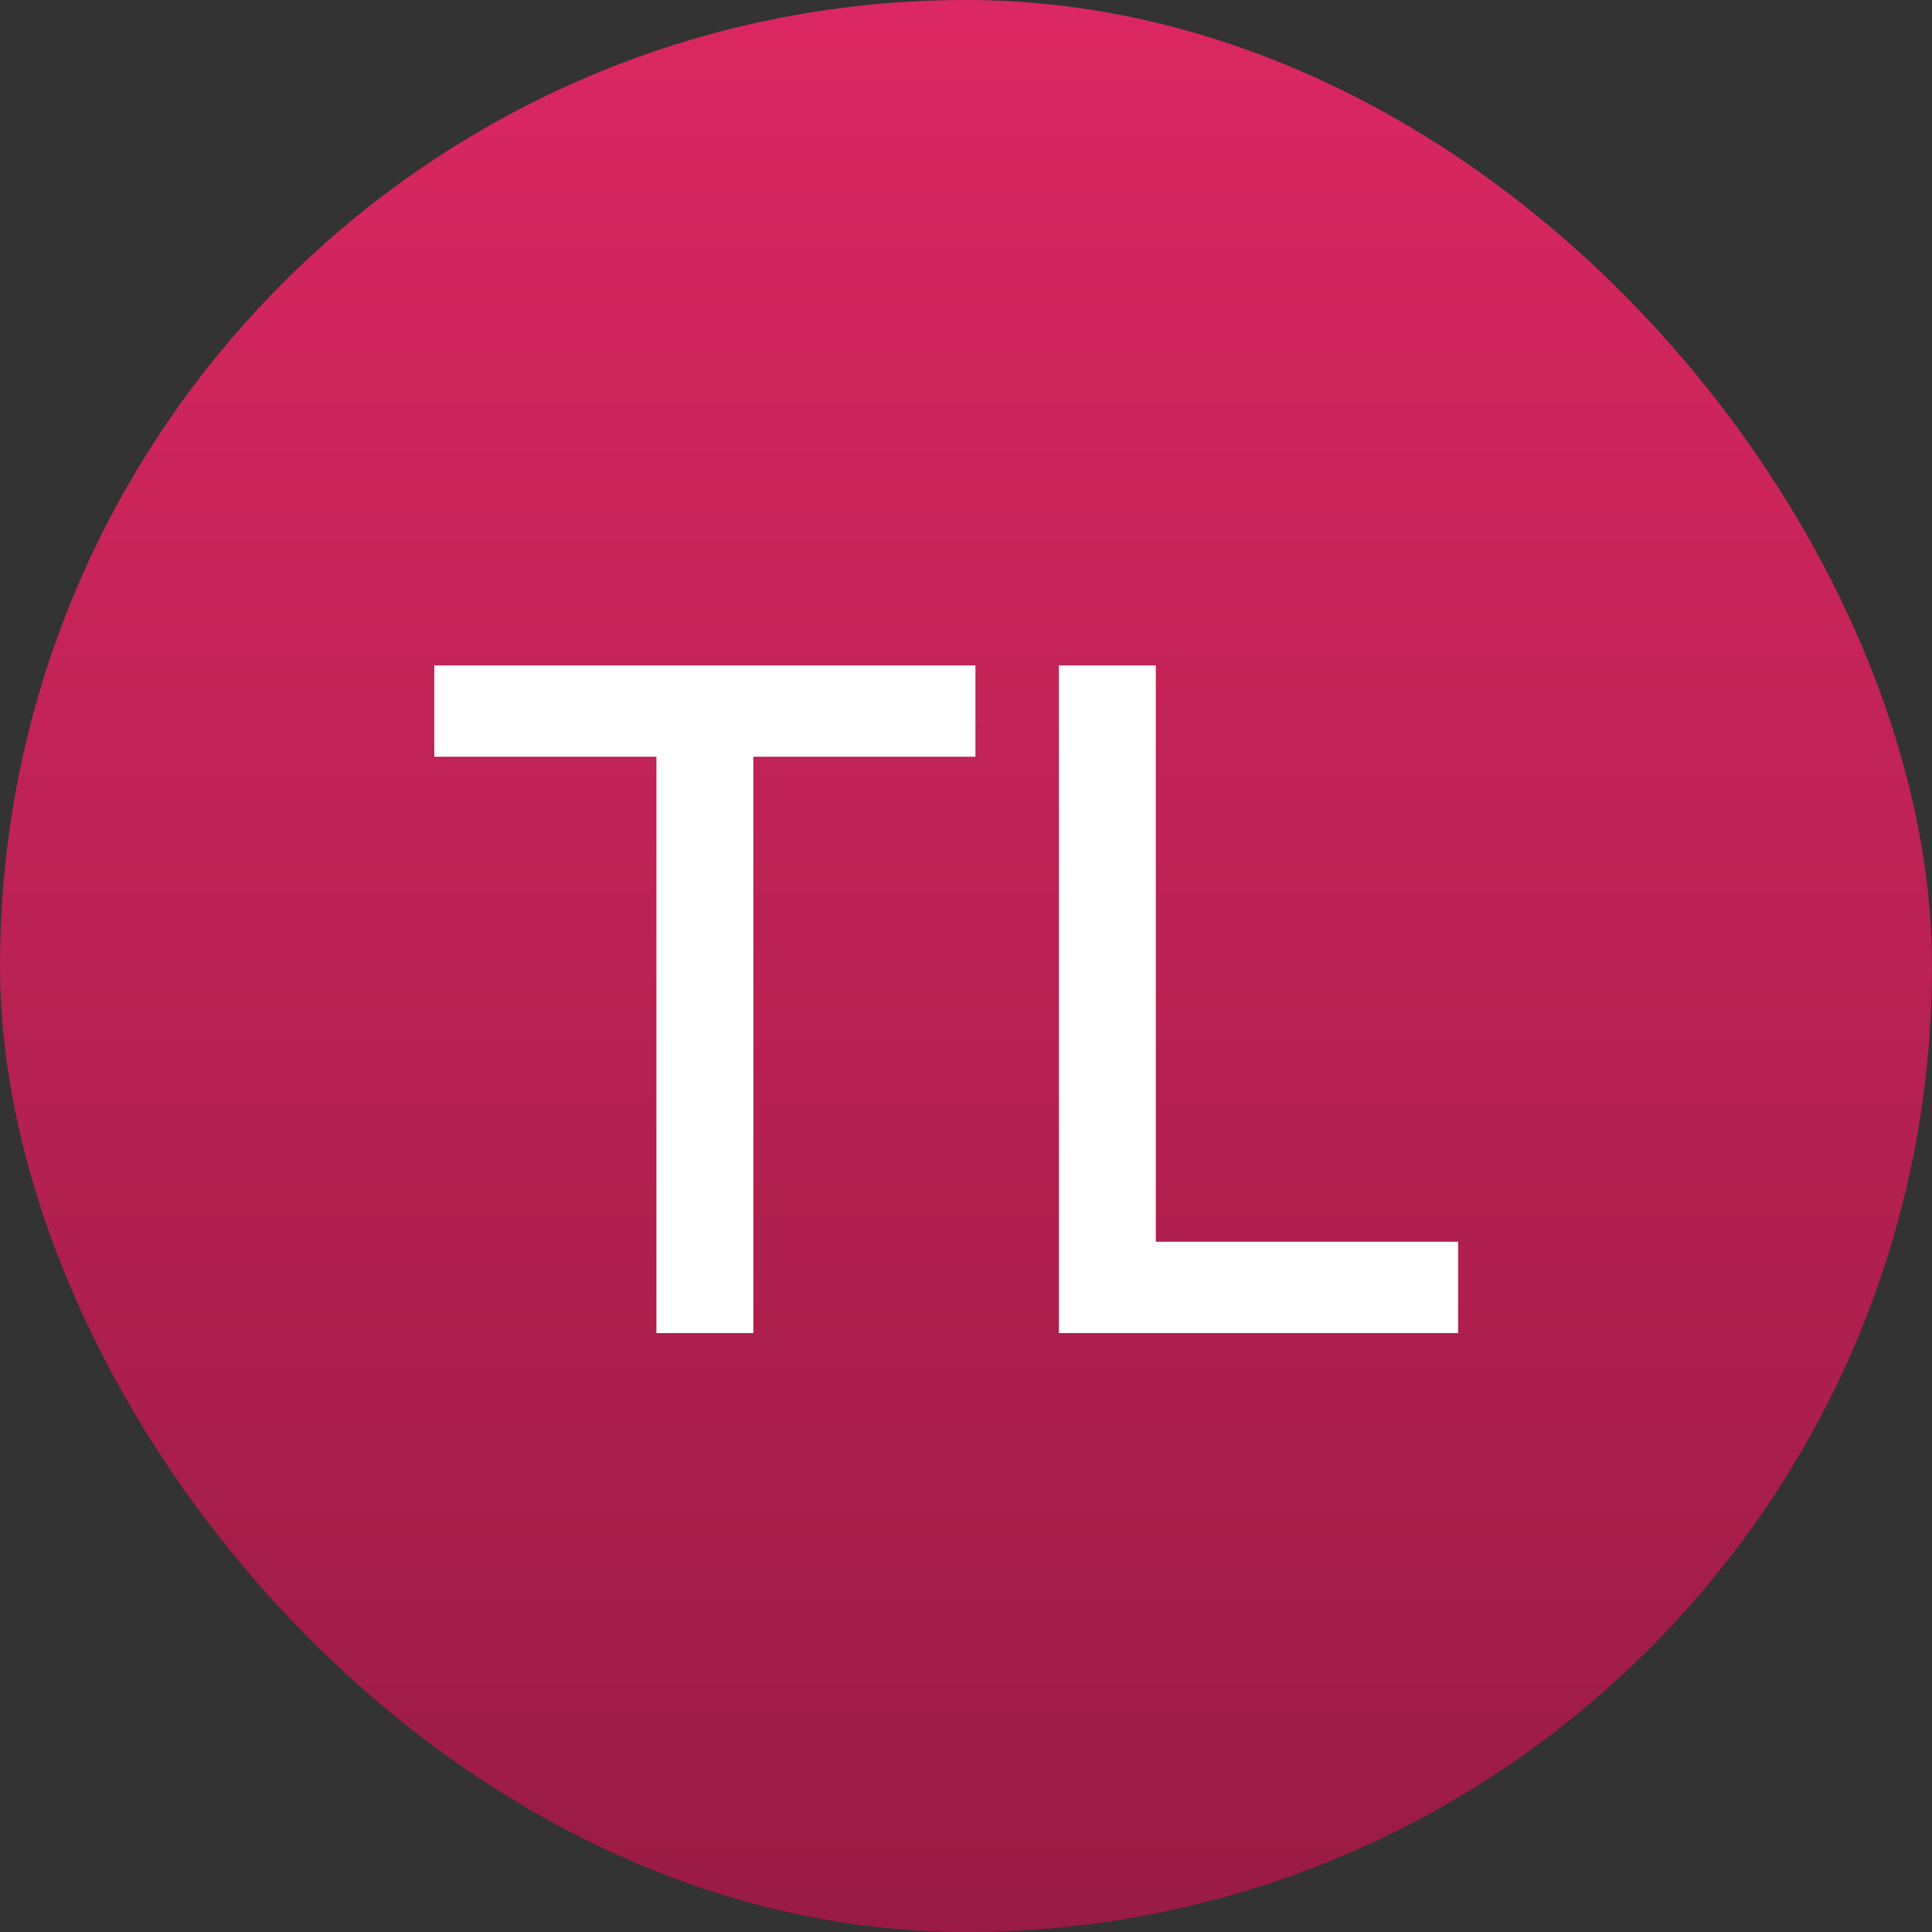 <svg width="50" height="50" viewBox="0 0 50 50" fill="none" xmlns="http://www.w3.org/2000/svg">
<rect x="0" y="0" width="50" height="50" fill="#333333" stroke="none"/>
<rect width="50" height="50" rx="25" fill="url(#paint0_linear_1_115)"/>
<path d="M16.988 34.5V19.584H11.24V17.22H25.244V19.584H19.496V34.5H16.988ZM27.404 34.5V17.22H29.912V32.136H37.736V34.5H27.404Z" fill="white"/>
<defs>
<linearGradient id="paint0_linear_1_115" x1="25" y1="0" x2="25" y2="50" gradientUnits="userSpaceOnUse">
<stop stop-color="#DB2763"/>
<stop offset="1" stop-color="#991B45"/>
</linearGradient>
</defs>
</svg>

